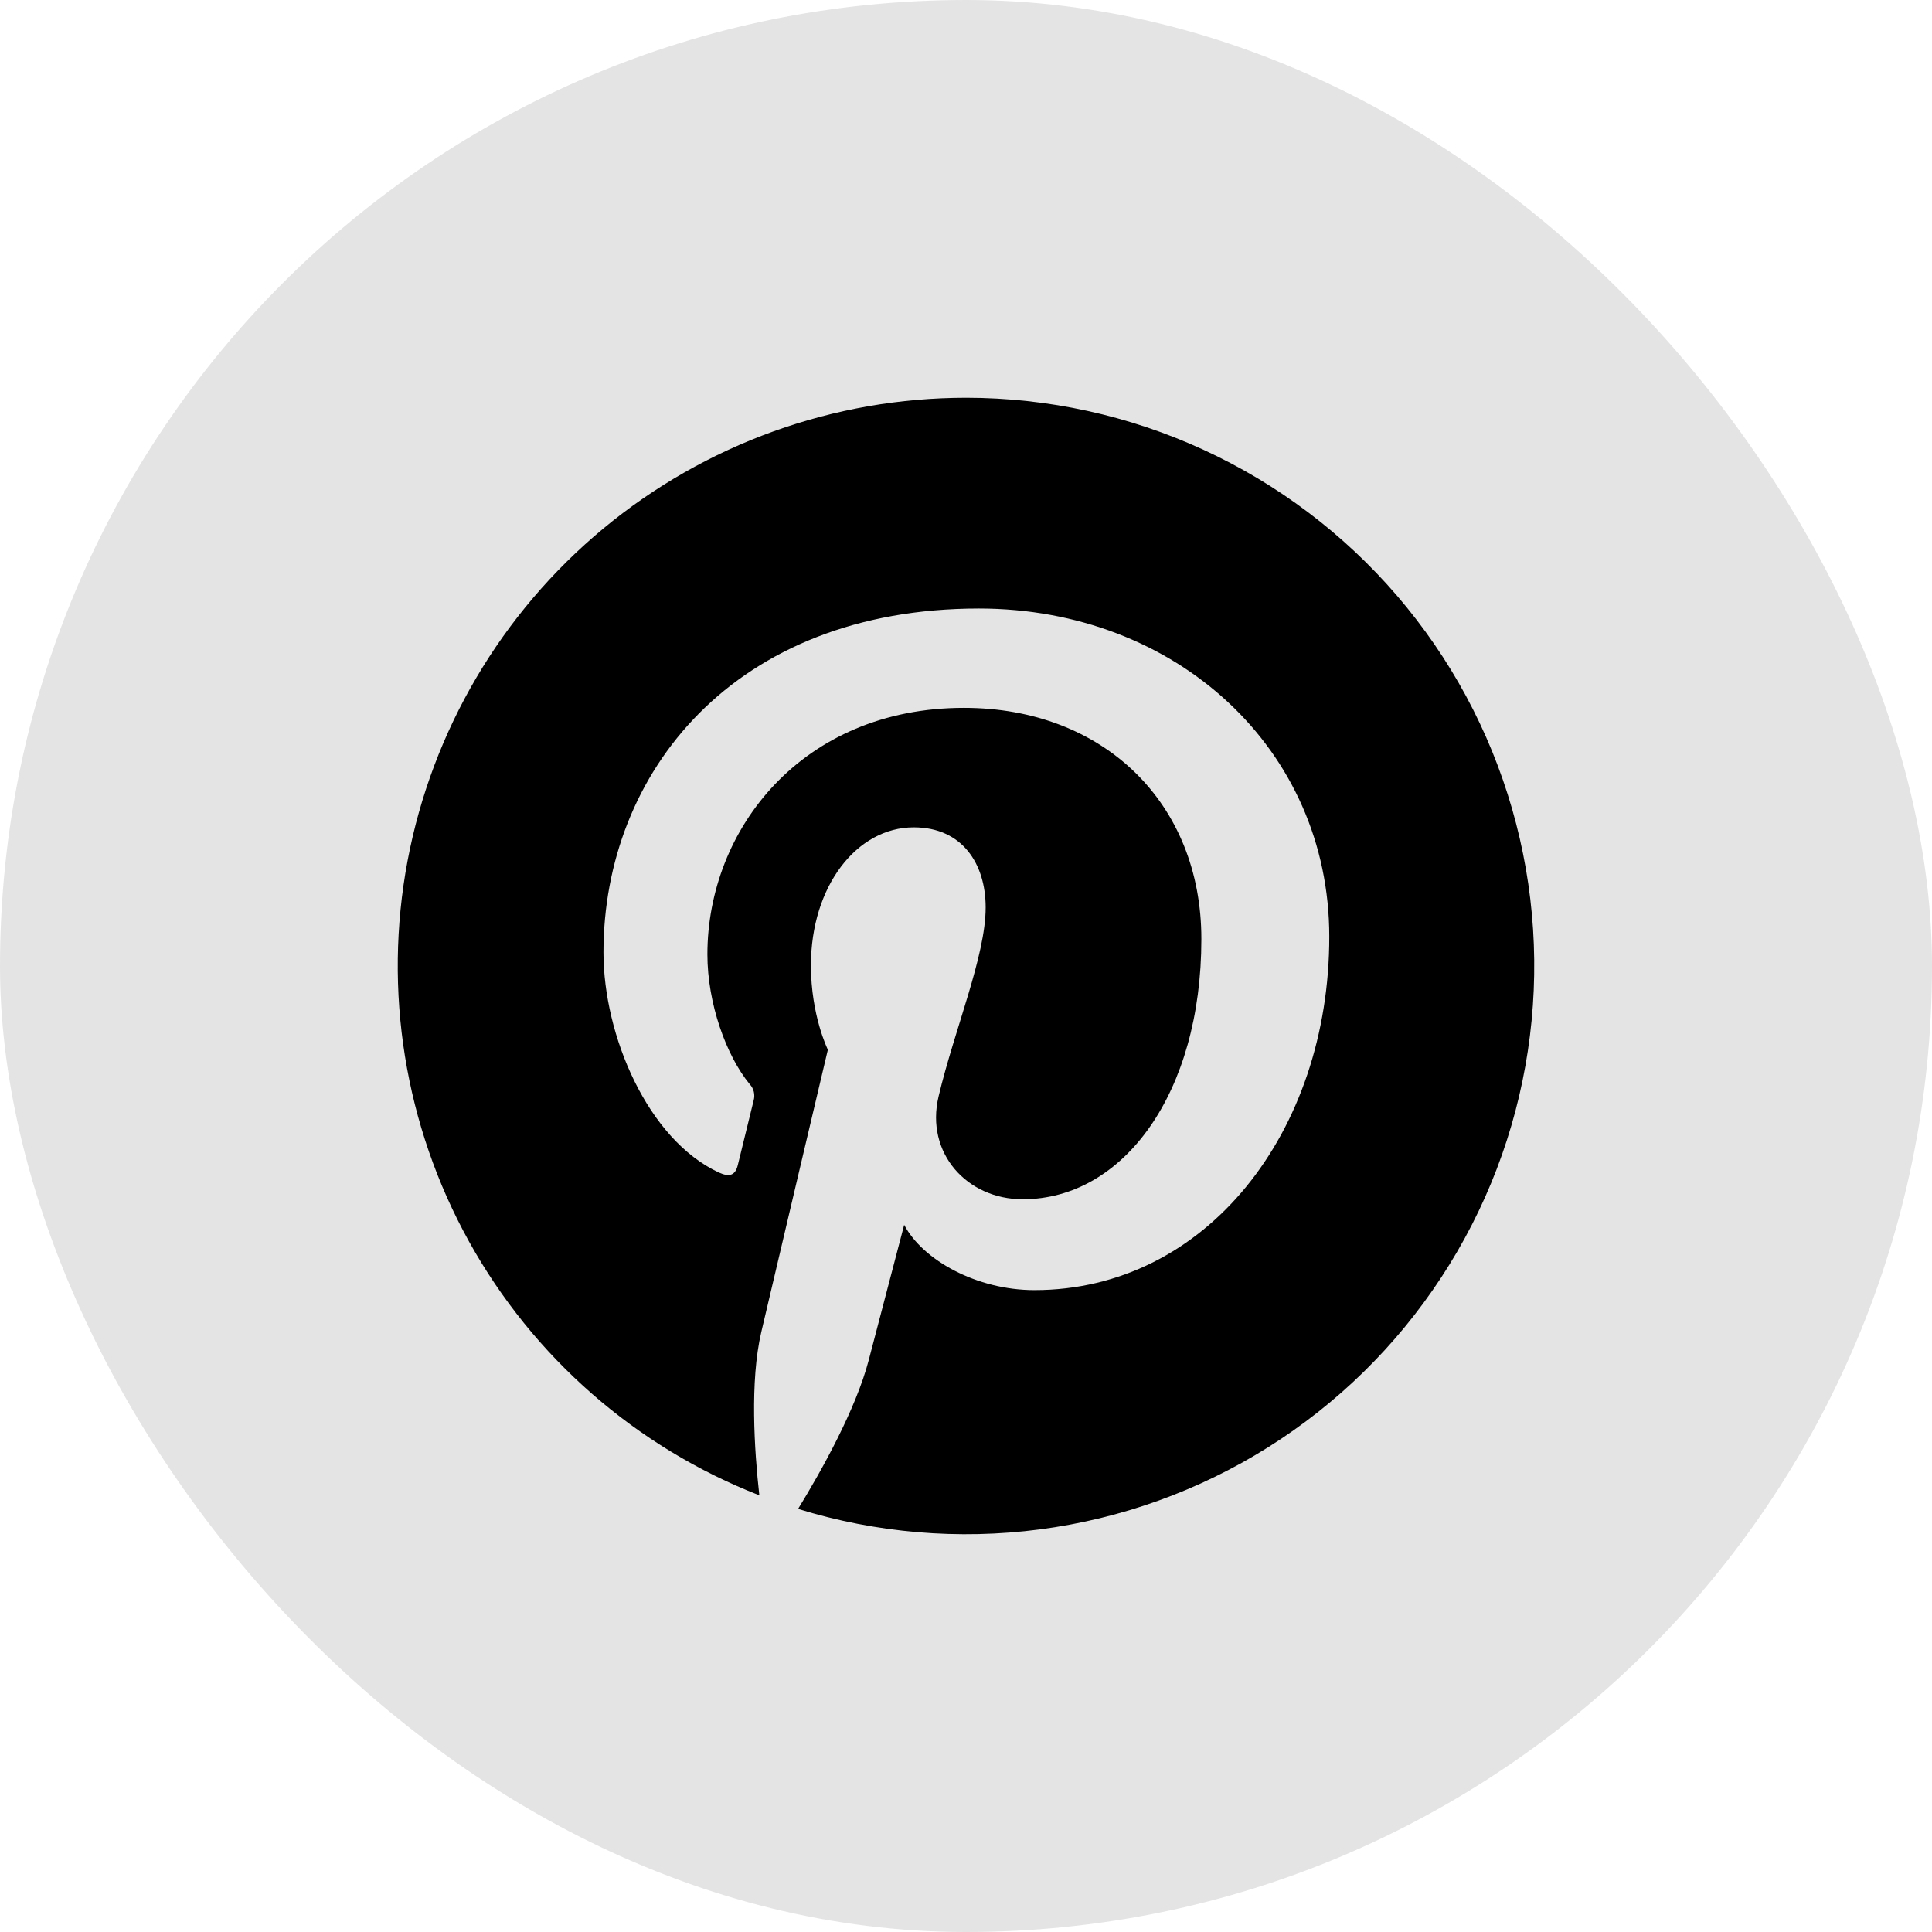 <svg width="34" height="34" viewBox="0 0 34 34" fill="none" xmlns="http://www.w3.org/2000/svg">
<rect width="34" height="34" rx="17" fill="#E4E4E4"/>
<path d="M17.007 7C14.675 6.999 12.416 7.812 10.62 9.299C8.825 10.787 7.606 12.855 7.173 15.146C6.741 17.437 7.123 19.808 8.253 21.847C9.384 23.887 11.191 25.467 13.363 26.315C13.275 25.524 13.195 24.308 13.397 23.444C13.579 22.663 14.569 18.473 14.569 18.473C14.569 18.473 14.271 17.874 14.271 16.989C14.271 15.598 15.077 14.56 16.081 14.56C16.933 14.56 17.346 15.2 17.346 15.969C17.346 16.826 16.799 18.109 16.517 19.297C16.282 20.293 17.017 21.105 17.998 21.105C19.776 21.105 21.142 19.23 21.142 16.525C21.142 14.131 19.421 12.457 16.964 12.457C14.119 12.457 12.449 14.591 12.449 16.796C12.449 17.656 12.78 18.578 13.193 19.079C13.228 19.116 13.254 19.163 13.266 19.213C13.278 19.264 13.277 19.316 13.263 19.366C13.187 19.681 13.018 20.361 12.985 20.5C12.942 20.683 12.84 20.721 12.65 20.634C11.4 20.052 10.62 18.226 10.62 16.759C10.62 13.605 12.913 10.709 17.228 10.709C20.697 10.709 23.393 13.18 23.393 16.484C23.393 19.93 21.22 22.704 18.204 22.704C17.191 22.704 16.238 22.177 15.912 21.555L15.289 23.933C15.063 24.801 14.453 25.89 14.045 26.554C15.421 26.979 16.871 27.102 18.298 26.915C19.725 26.728 21.095 26.236 22.314 25.471C23.534 24.706 24.573 23.687 25.362 22.483C26.152 21.28 26.672 19.92 26.887 18.497C27.103 17.074 27.009 15.622 26.611 14.238C26.214 12.855 25.522 11.574 24.584 10.482C23.646 9.391 22.484 8.515 21.176 7.914C19.868 7.313 18.446 7.001 17.007 7Z" fill="black"/>
</svg>
